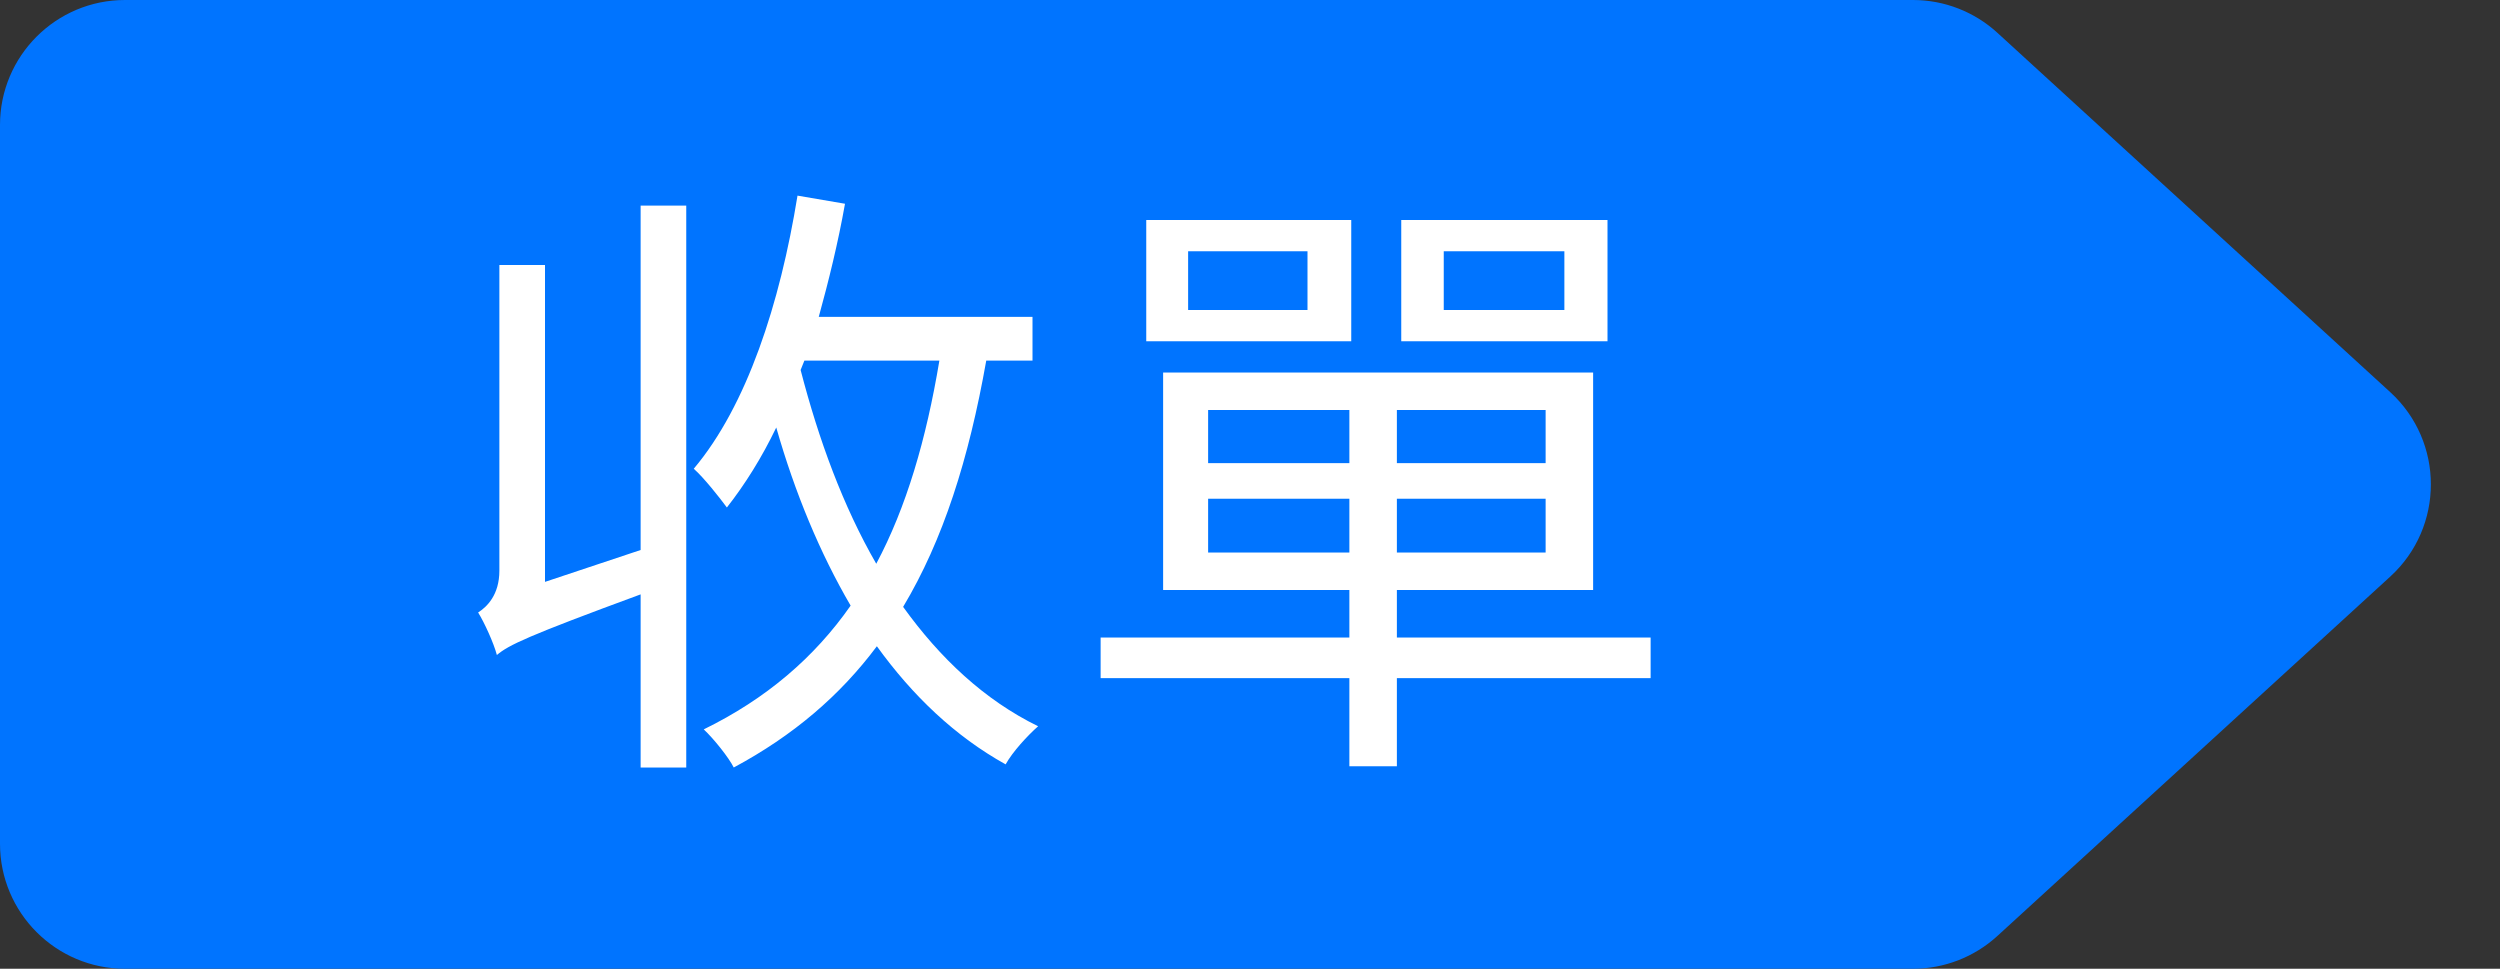 <svg width="80" height="31" viewBox="0 0 80 31" fill="none" xmlns="http://www.w3.org/2000/svg">
<rect x="0" y="0" width="80" height="31" fill="#333333" stroke="none"/>
<path d="M0 4C0 1.791 1.791 0 4 0H61.216C62.215 0 63.178 0.374 63.916 1.049L76.488 12.549C78.221 14.134 78.221 16.866 76.488 18.451L63.916 29.951C63.178 30.626 62.215 31 61.216 31H4C1.791 31 0 29.209 0 27V4Z" fill="#0074FF"/>
<path d="M20.5 17.6V6.58H21.96V24.56H20.5V19.02C16.86 20.36 16.28 20.64 15.9 20.96C15.8 20.58 15.5 19.92 15.3 19.6C15.58 19.42 15.98 19.04 15.98 18.26V8.48H17.44V18.62L20.5 17.6ZM25.74 11.54L25.62 11.84C26.2 14.08 26.98 16.2 28.04 18.04C29 16.24 29.64 14.06 30.06 11.54H25.74ZM33.04 11.54H31.56C31 14.7 30.18 17.28 28.9 19.42C30.08 21.06 31.5 22.4 33.22 23.24C32.88 23.54 32.4 24.06 32.18 24.46C30.56 23.56 29.2 22.26 28.06 20.68C26.88 22.26 25.38 23.54 23.48 24.56C23.32 24.24 22.84 23.64 22.52 23.34C24.52 22.36 26.06 21.04 27.22 19.38C26.24 17.7 25.44 15.78 24.84 13.68C24.38 14.64 23.84 15.5 23.26 16.24C23.04 15.94 22.52 15.28 22.2 15C23.9 12.98 24.96 9.72 25.52 6.26L27.04 6.52C26.82 7.76 26.52 8.98 26.2 10.14H33.04V11.54ZM50.06 9.92V8.04H46.2V9.92H50.06ZM51.44 7.04V10.92H44.84V7.04H51.44ZM41.84 9.92V8.04H38.02V9.92H41.84ZM43.24 7.04V10.92H36.68V7.04H43.24ZM38.66 17.68H43.18V15.96H38.66V17.68ZM38.66 13.12V14.82H43.18V13.12H38.66ZM49.46 14.82V13.12H44.7V14.82H49.46ZM49.46 17.68V15.96H44.7V17.68H49.46ZM52.82 20.4V21.7H44.7V24.52H43.18V21.7H35.22V20.4H43.18V18.88H37.22V11.92H50.98V18.88H44.7V20.4H52.82Z" fill="white"/>
</svg>
